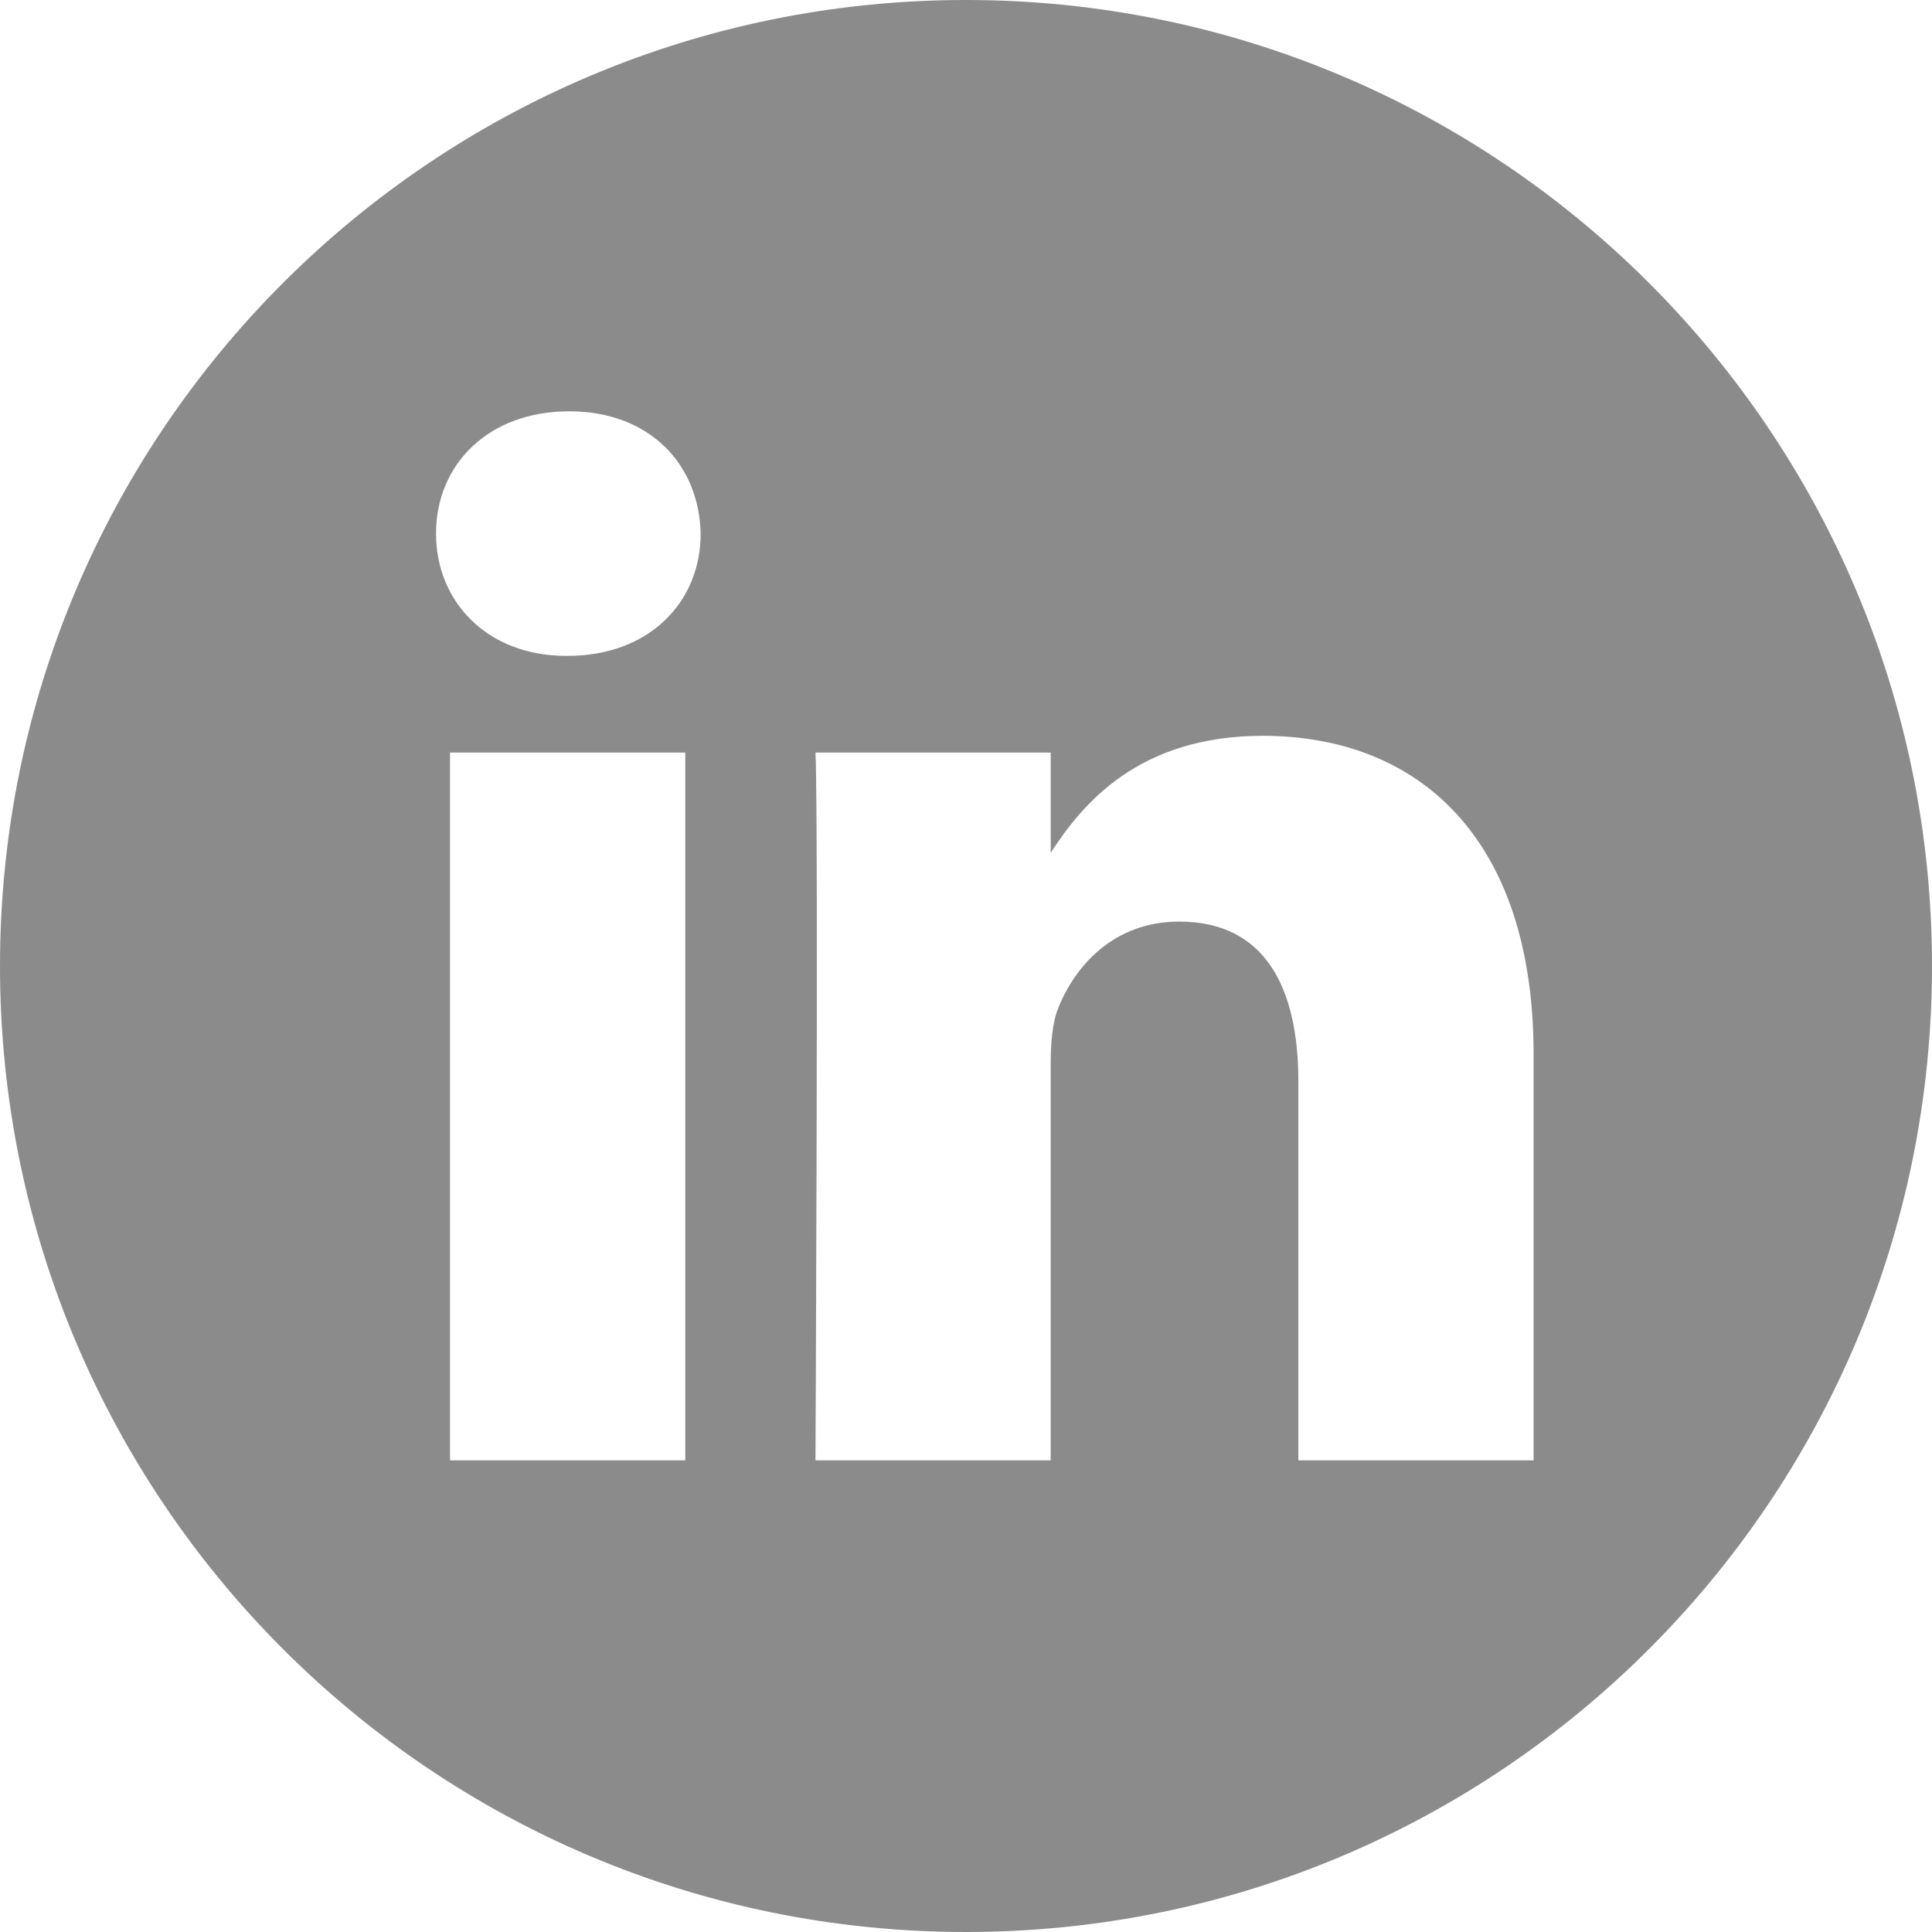 <svg xmlns="http://www.w3.org/2000/svg" viewBox="0 0 512 512"><path d="M256 0C114.64 0 0 114.64 0 256s114.64 256 256 256 256-114.64 256-256S397.36 0 256 0zm-74.39 387h-62.35V199.43h62.35zm-31.17-213.19H150c-20.92 0-34.45-14.4-34.45-32.4 0-18.41 13.95-32.41 35.27-32.41s34.45 14 34.86 32.41c.03 18-13.5 32.4-35.24 32.4zM406.42 387h-62.34V286.65c0-25.22-9-42.42-31.59-42.42-17.22 0-27.48 11.6-32 22.8-1.65 4-2.05 9.61-2.05 15.21V387h-62.33s.82-170 0-187.57h62.34V226c8.29-12.78 23.11-31 56.19-31 41 0 71.78 26.81 71.78 84.42z" fill="#8b8b8b"/></svg>